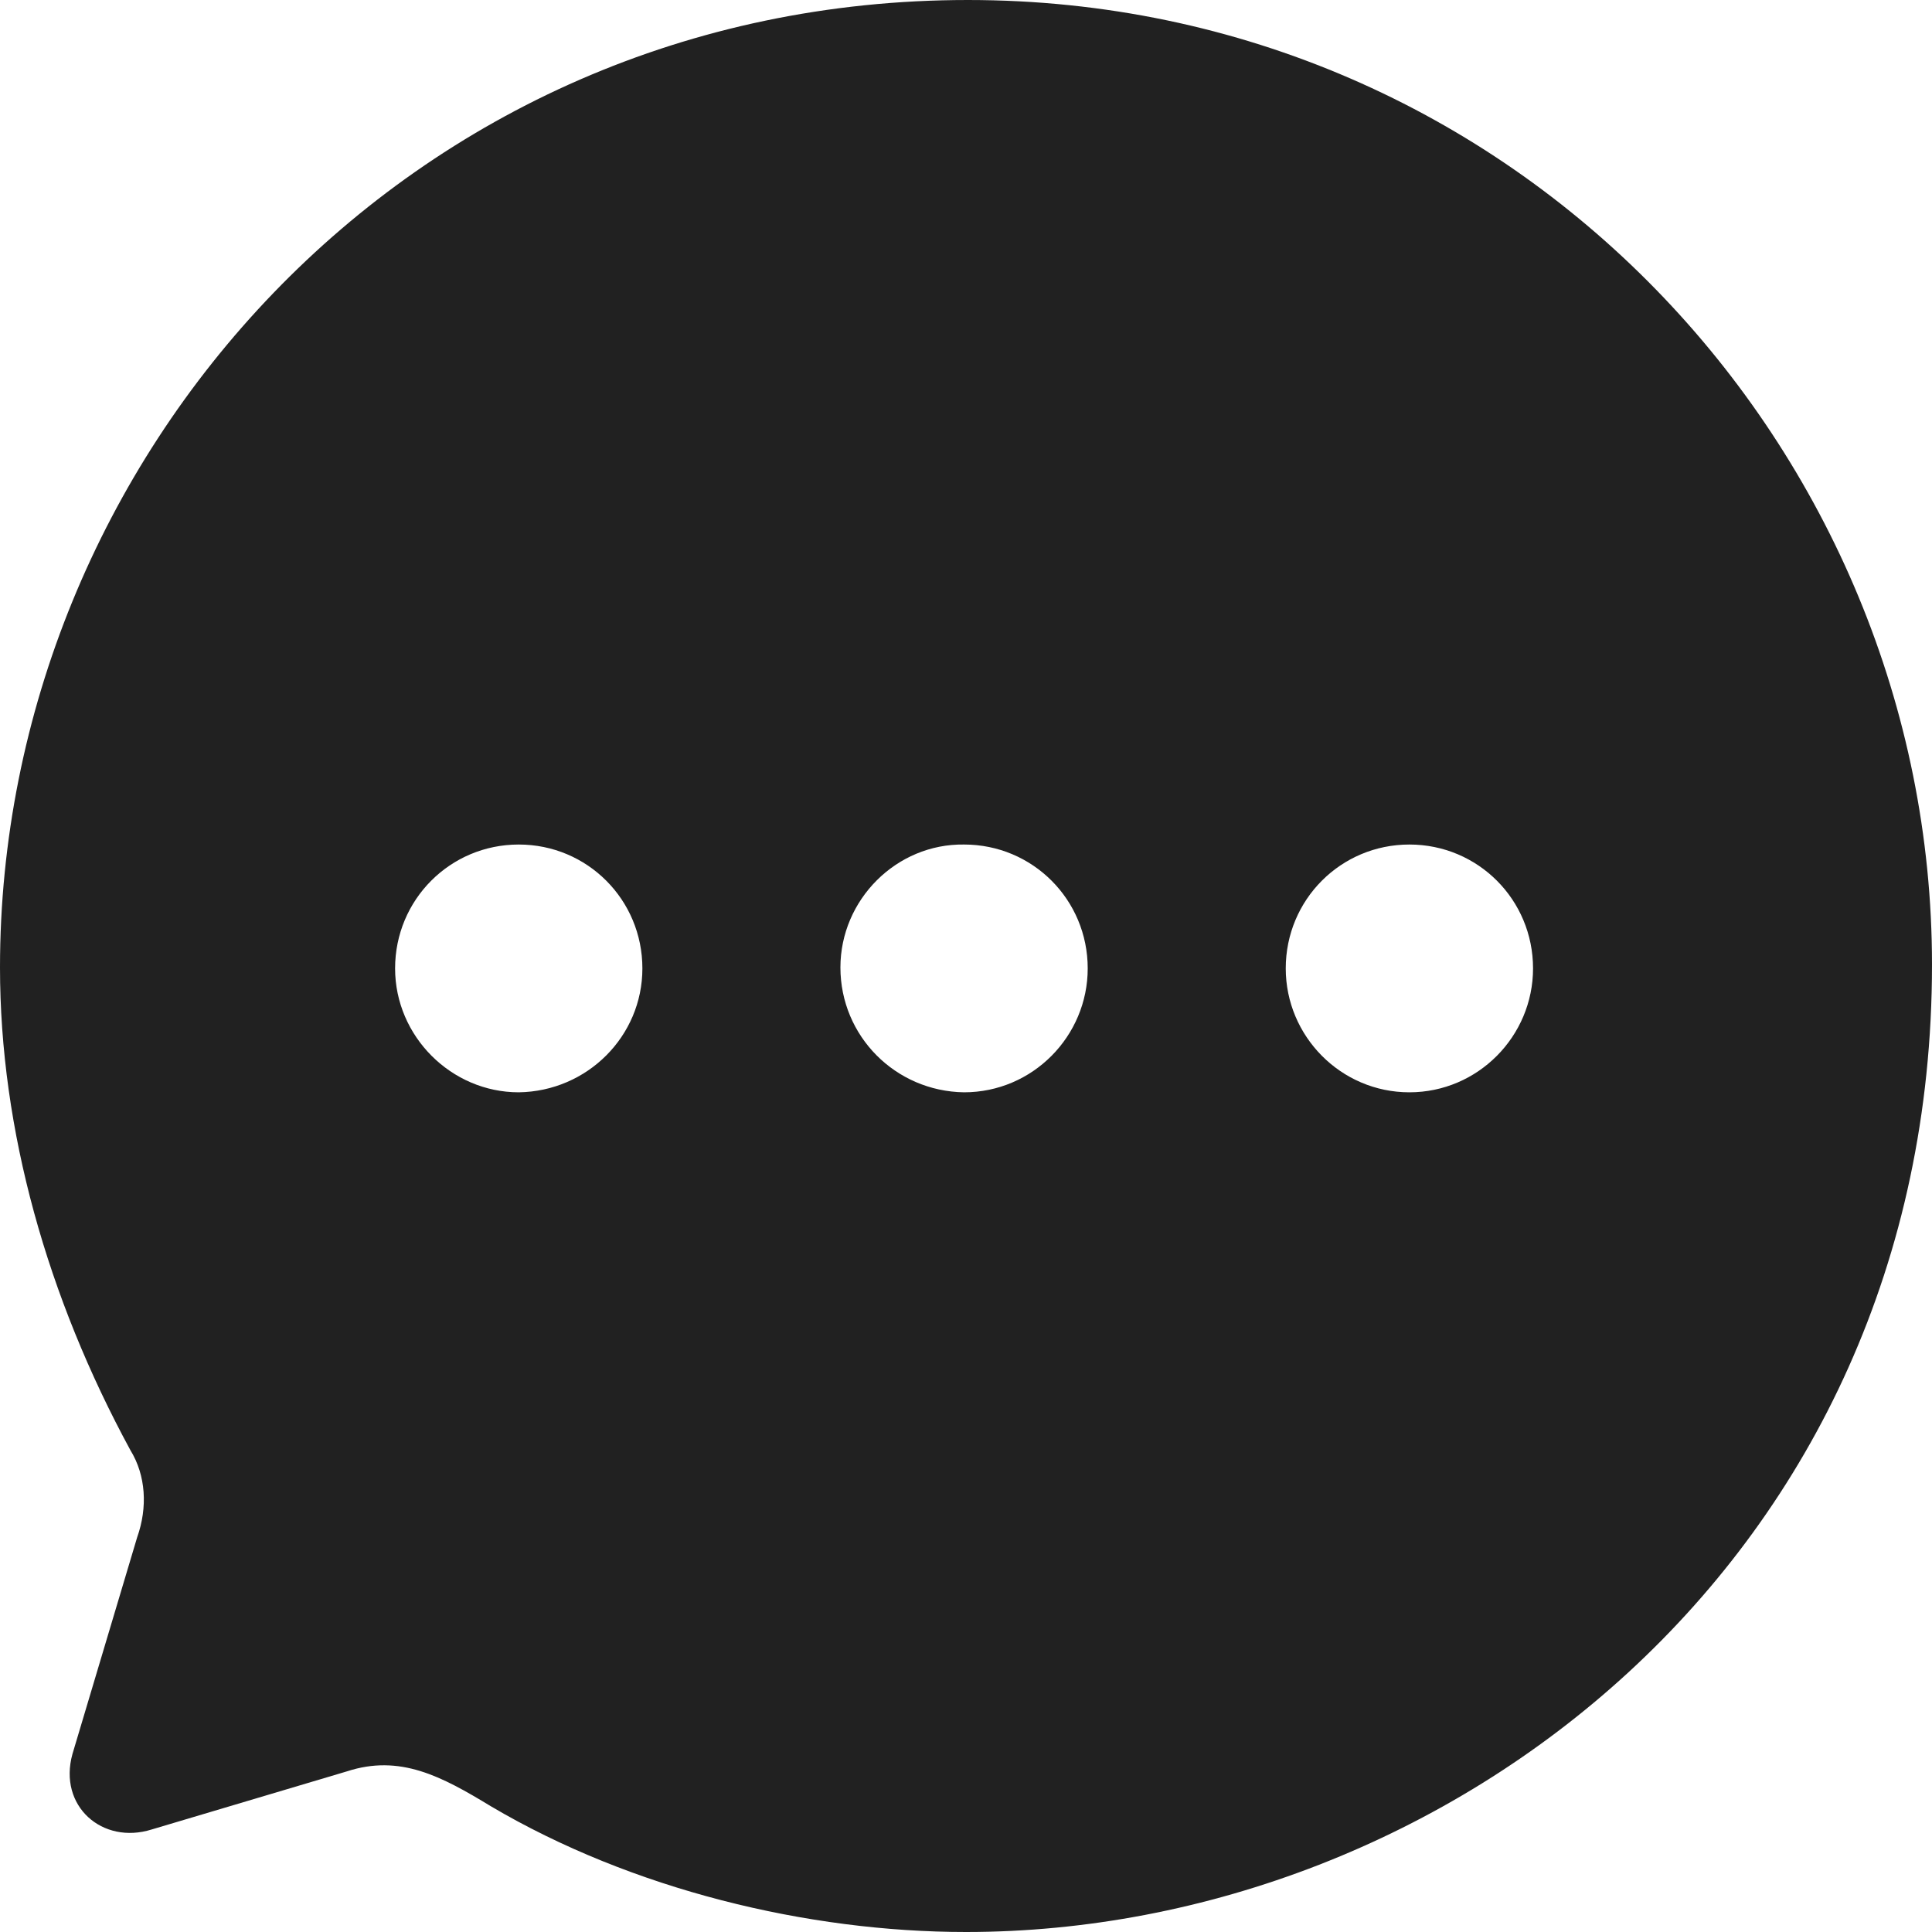 <svg width="16" height="16" viewBox="0 0 16 16" fill="none" xmlns="http://www.w3.org/2000/svg">
<path d="M8.016 0C12.56 0 16 3.726 16 7.988C16 12.931 11.968 16 8 16C6.688 16 5.232 15.648 4.064 14.958C3.656 14.71 3.312 14.526 2.872 14.67L1.256 15.151C0.848 15.279 0.48 14.958 0.6 14.526L1.136 12.731C1.224 12.483 1.208 12.218 1.08 12.01C0.392 10.744 0 9.358 0 8.012C0 3.798 3.368 0 8.016 0ZM11.672 6.994C11.104 6.994 10.648 7.451 10.648 8.02C10.648 8.581 11.104 9.046 11.672 9.046C12.24 9.046 12.696 8.581 12.696 8.02C12.696 7.451 12.24 6.994 11.672 6.994ZM7.984 6.994C7.424 6.986 6.96 7.451 6.96 8.012C6.96 8.581 7.416 9.038 7.984 9.046C8.552 9.046 9.008 8.581 9.008 8.02C9.008 7.451 8.552 6.994 7.984 6.994ZM4.296 6.994C3.728 6.994 3.272 7.451 3.272 8.02C3.272 8.581 3.736 9.046 4.296 9.046C4.864 9.038 5.32 8.581 5.32 8.02C5.32 7.451 4.864 6.994 4.296 6.994Z" fill="#212121"/>
</svg>
